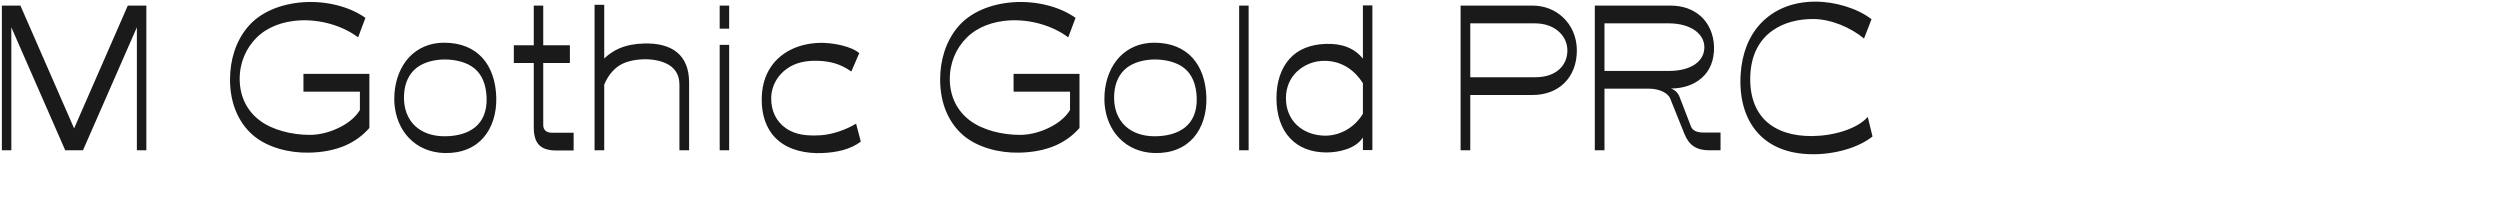 <svg 
 xmlns="http://www.w3.org/2000/svg"
 xmlns:xlink="http://www.w3.org/1999/xlink"
 width="241.3mm" height="20.108mm">
<path fill-rule="evenodd"  fill="rgb(26, 26, 26)"
 d="M661.420,6.937 C655.587,6.937 650.547,8.377 646.658,11.113 C641.834,14.498 638.882,19.898 638.522,27.315 C638.162,34.731 640.250,40.420 644.210,44.164 C648.170,47.836 653.931,49.709 661.060,49.637 C668.764,49.565 677.405,47.116 681.365,42.652 L683.093,49.781 C677.693,54.101 668.764,56.405 660.771,56.261 C651.987,56.117 645.434,53.237 641.114,48.341 C636.577,43.228 634.417,35.811 634.993,27.027 C635.497,19.394 638.018,13.057 642.410,8.449 C647.090,3.553 653.715,0.672 661.996,0.600 C669.196,0.528 677.549,2.977 682.733,7.009 L679.997,14.066 C675.173,10.033 667.900,6.937 661.420,6.937 ZM617.861,53.381 C616.349,52.373 615.269,50.789 614.477,48.845 L609.293,35.955 C608.429,33.795 605.116,32.355 601.660,32.355 L585.315,32.355 L585.315,54.821 L581.786,54.821 L581.786,2.041 L609.365,2.041 C613.901,2.041 617.573,3.409 620.382,5.857 C623.478,8.593 625.134,12.697 625.278,16.946 C625.422,22.058 623.694,25.947 620.670,28.539 C617.933,30.915 614.045,32.283 609.581,32.283 C611.093,32.859 612.173,33.867 612.749,35.451 L616.853,46.108 C617.429,47.620 619.014,48.341 621.318,48.341 L627.654,48.341 L627.654,54.821 L623.334,54.821 C621.318,54.821 619.374,54.389 617.861,53.381 ZM618.293,23.498 C620.526,21.986 621.750,19.826 621.750,17.234 C621.750,14.714 620.454,12.625 618.365,11.113 C616.061,9.457 612.677,8.521 608.861,8.521 L585.315,8.521 L585.315,25.875 L608.861,25.875 C612.821,25.875 616.061,25.010 618.293,23.498 ZM559.037,34.659 L536.355,34.659 L536.355,54.821 L532.826,54.821 L532.826,2.041 L559.037,2.041 C563.429,2.041 567.245,3.625 570.054,6.217 C573.294,9.169 575.238,13.490 575.238,18.386 C575.238,23.354 573.582,27.459 570.630,30.339 C567.821,33.075 563.861,34.659 559.037,34.659 ZM568.758,11.617 C566.741,9.745 563.717,8.521 559.973,8.521 L536.355,8.521 L536.355,28.179 L559.973,28.179 C563.933,28.179 566.885,27.099 568.902,25.227 C570.774,23.498 571.782,21.122 571.782,18.386 C571.782,15.794 570.702,13.417 568.758,11.617 ZM497.189,50.141 C494.669,54.173 488.477,55.685 483.580,55.613 C478.108,55.541 473.787,53.741 470.763,50.573 C467.379,47.116 465.651,41.932 465.651,35.811 C465.651,30.051 467.235,25.010 470.403,21.482 C473.427,18.098 477.820,16.226 483.580,16.010 C489.629,15.794 494.165,17.594 497.189,21.410 L497.189,1.969 L500.646,1.969 L500.646,54.749 L497.189,54.749 L497.189,50.141 ZM497.189,30.339 C494.165,25.587 489.557,22.346 483.580,22.202 C479.476,22.058 475.731,23.642 473.067,26.163 C470.619,28.539 469.107,31.851 469.107,35.811 C469.107,39.844 470.547,43.156 472.995,45.532 C475.587,48.052 479.332,49.493 483.580,49.493 C488.909,49.421 494.093,46.612 497.189,41.500 L497.189,30.339 ZM452.043,2.041 L455.499,2.041 L455.499,54.821 L452.043,54.821 L452.043,2.041 ZM421.229,55.829 C415.828,55.685 411.436,53.669 408.268,50.357 C404.451,46.396 402.507,40.564 402.939,34.227 C403.299,28.971 405.171,24.218 408.340,20.834 C411.436,17.594 415.684,15.578 421.085,15.578 C427.133,15.578 431.814,17.594 434.982,21.050 C438.222,24.578 439.951,29.691 440.094,35.595 C440.239,41.428 438.582,46.540 435.486,50.141 C432.318,53.813 427.493,55.973 421.229,55.829 ZM436.566,35.739 C436.422,30.771 434.838,27.171 432.102,24.938 C429.510,22.778 425.405,21.698 421.301,21.698 C417.341,21.698 413.452,22.778 410.860,24.866 C408.340,26.955 406.756,30.051 406.468,34.227 C406.108,39.340 407.692,43.372 410.572,46.036 C413.164,48.413 416.836,49.709 421.229,49.709 C425.765,49.709 429.654,48.629 432.390,46.396 C435.126,44.164 436.710,40.636 436.566,35.739 ZM371.694,55.685 C364.350,55.829 356.573,53.741 351.461,49.421 C346.060,44.812 342.964,37.684 342.964,29.043 C342.964,21.698 345.124,15.146 349.156,10.177 C353.837,4.345 361.613,1.392 369.606,0.816 C377.887,0.240 386.456,2.329 392.360,6.505 L389.696,13.634 C384.079,9.385 375.943,7.009 368.238,7.441 C362.333,7.801 356.645,9.745 352.613,13.778 C348.796,17.594 346.420,22.922 346.492,29.043 C346.564,35.595 349.444,40.708 353.909,44.020 C358.445,47.404 365.430,49.205 372.126,49.205 C376.015,49.205 380.191,47.980 383.647,46.108 C386.600,44.524 388.976,42.436 390.344,40.132 L390.344,33.435 L369.750,33.435 L369.750,26.955 L393.800,26.955 L393.800,46.684 C391.352,49.493 388.400,51.581 385.159,53.021 C381.055,54.821 376.447,55.613 371.694,55.685 ZM299.263,49.349 C303.439,49.133 308.695,47.332 312.296,45.100 L314.024,51.653 C310.136,54.605 305.095,55.613 300.055,55.829 C294.006,56.117 287.886,54.749 283.781,51.149 C279.893,47.764 277.733,42.508 277.877,35.667 C278.021,30.339 279.605,26.235 282.269,22.994 C285.942,18.602 291.630,15.938 298.615,15.650 C303.943,15.434 310.856,17.018 313.448,19.394 L310.568,26.091 C306.463,23.210 302.863,22.418 298.903,22.202 C294.366,21.986 290.262,22.706 286.950,25.155 C283.853,27.387 281.405,31.059 281.333,35.739 C281.261,40.708 283.421,44.524 286.662,46.756 C290.478,49.421 294.870,49.565 299.263,49.349 ZM262.541,16.370 L265.997,16.370 L265.997,54.821 L262.541,54.821 L262.541,16.370 ZM262.541,2.041 L265.997,2.041 L265.997,10.465 L262.541,10.465 L262.541,2.041 ZM247.856,30.915 C247.856,27.459 246.416,25.227 244.184,23.786 C241.808,22.274 238.423,21.554 234.967,21.626 C231.583,21.698 228.198,22.418 225.894,23.930 C223.590,25.443 221.790,27.675 220.422,30.843 L220.422,54.821 L216.893,54.821 L216.893,1.752 L220.422,1.752 L220.422,21.338 C222.078,19.754 223.878,18.530 225.894,17.666 C228.558,16.514 231.583,15.938 234.967,15.866 C239.935,15.722 244.112,16.730 246.992,19.106 C249.800,21.410 251.384,25.010 251.384,30.123 L251.384,54.821 L247.856,54.821 L247.856,30.915 ZM196.519,52.733 C195.294,51.365 194.718,49.277 194.718,46.468 L194.718,22.994 L187.446,22.994 L187.446,16.514 L194.718,16.514 L194.718,2.041 L198.175,2.041 L198.175,16.514 L207.896,16.514 L207.896,22.994 L198.175,22.994 L198.175,45.604 C198.175,47.476 199.399,48.413 201.271,48.413 L209.264,48.413 L209.264,54.893 L202.855,54.893 C199.903,54.893 197.815,54.173 196.519,52.733 ZM162.176,55.829 C156.776,55.685 152.383,53.669 149.215,50.357 C145.399,46.396 143.455,40.564 143.887,34.227 C144.247,28.971 146.119,24.218 149.287,20.834 C152.383,17.594 156.632,15.578 162.032,15.578 C168.081,15.578 172.761,17.594 175.929,21.050 C179.170,24.578 180.898,29.691 181.042,35.595 C181.186,41.428 179.530,46.540 176.433,50.141 C173.265,53.813 168.441,55.973 162.176,55.829 ZM177.513,35.739 C177.369,30.771 175.785,27.171 173.049,24.938 C170.457,22.778 166.353,21.698 162.248,21.698 C158.288,21.698 154.399,22.778 151.807,24.866 C149.287,26.955 147.703,30.051 147.415,34.227 C147.055,39.340 148.639,43.372 151.519,46.036 C154.111,48.413 157.784,49.709 162.176,49.709 C166.713,49.709 170.601,48.629 173.337,46.396 C176.073,44.164 177.658,40.636 177.513,35.739 ZM112.642,55.685 C105.297,55.829 97.520,53.741 92.408,49.421 C87.007,44.812 83.911,37.684 83.911,29.043 C83.911,21.698 86.071,15.146 90.104,10.177 C94.784,4.345 102.561,1.392 110.553,0.816 C118.834,0.240 127.403,2.329 133.307,6.505 L130.643,13.634 C125.027,9.385 116.890,7.009 109.185,7.441 C103.281,7.801 97.592,9.745 93.560,13.778 C89.744,17.594 87.367,22.922 87.439,29.043 C87.511,35.595 90.392,40.708 94.856,44.020 C99.392,47.404 106.377,49.205 113.074,49.205 C116.962,49.205 121.138,47.980 124.595,46.108 C127.547,44.524 129.923,42.436 131.291,40.132 L131.291,33.435 L110.697,33.435 L110.697,26.955 L134.748,26.955 L134.748,46.684 C132.299,49.493 129.347,51.581 126.107,53.021 C122.002,54.821 117.394,55.613 112.642,55.685 ZM49.932,9.961 L30.275,54.821 L23.794,54.821 L4.136,9.961 L4.136,54.821 L0.680,54.821 L0.680,2.041 L7.449,2.041 L27.034,46.828 L46.620,2.041 L53.389,2.041 L53.389,54.821 L49.932,54.821 L49.932,9.961 Z"/>
</svg>